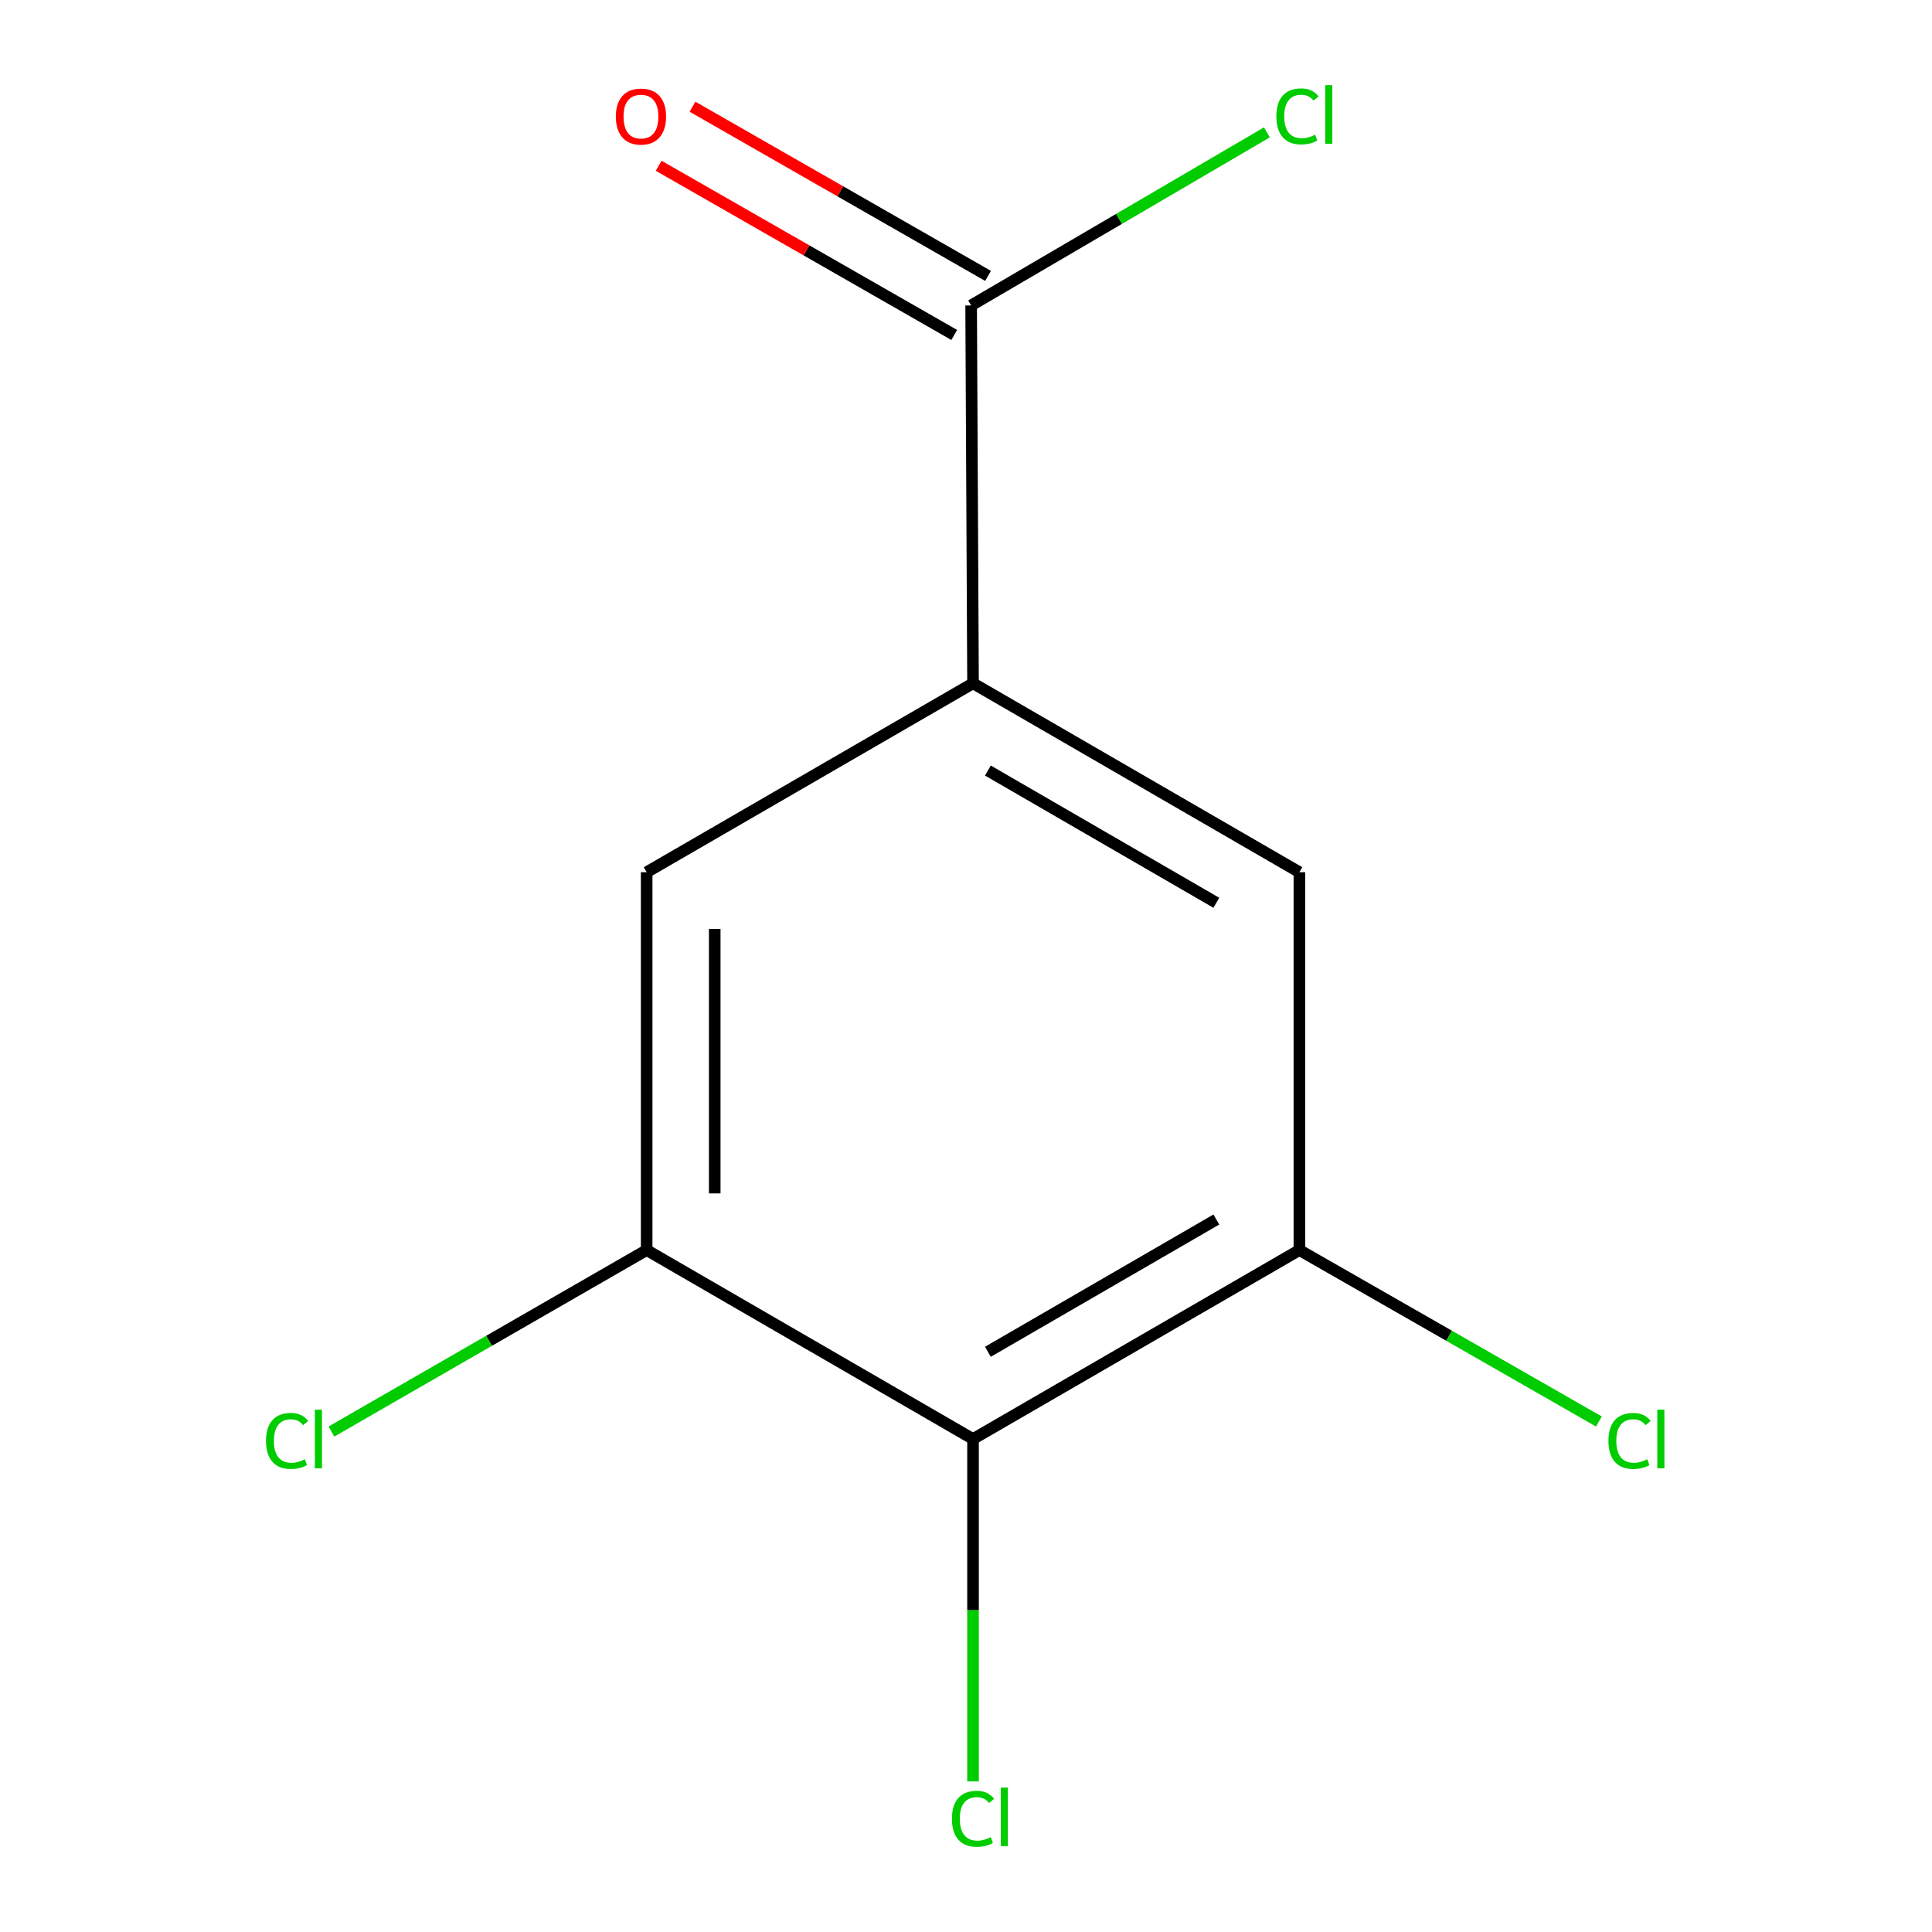 <?xml version='1.0' encoding='iso-8859-1'?>
<svg version='1.1' baseProfile='full'
              xmlns='http://www.w3.org/2000/svg'
                      xmlns:rdkit='http://www.rdkit.org/xml'
                      xmlns:xlink='http://www.w3.org/1999/xlink'
                  xml:space='preserve'
width='1000px' height='1000px' viewBox='0 0 1000 1000'>
<!-- END OF HEADER -->
<rect style='opacity:1.0;fill:#FFFFFF;stroke:none' width='1000' height='1000' x='0' y='0'> </rect>
<path class='bond-1' d='M 503.638,744.837 L 672.563,647.036' style='fill:none;fill-rule:evenodd;stroke:#000000;stroke-width:6px;stroke-linecap:butt;stroke-linejoin:miter;stroke-opacity:1' />
<path class='bond-1' d='M 511.325,699.679 L 629.572,631.218' style='fill:none;fill-rule:evenodd;stroke:#000000;stroke-width:6px;stroke-linecap:butt;stroke-linejoin:miter;stroke-opacity:1' />
<path class='bond-2' d='M 503.638,744.837 L 334.713,647.036' style='fill:none;fill-rule:evenodd;stroke:#000000;stroke-width:6px;stroke-linecap:butt;stroke-linejoin:miter;stroke-opacity:1' />
<path class='bond-7' d='M 503.638,744.837 L 503.638,833.453' style='fill:none;fill-rule:evenodd;stroke:#000000;stroke-width:6px;stroke-linecap:butt;stroke-linejoin:miter;stroke-opacity:1' />
<path class='bond-7' d='M 503.638,833.453 L 503.638,922.069' style='fill:none;fill-rule:evenodd;stroke:#00CC00;stroke-width:6px;stroke-linecap:butt;stroke-linejoin:miter;stroke-opacity:1' />
<path class='bond-0' d='M 503.638,353.674 L 334.713,451.455' style='fill:none;fill-rule:evenodd;stroke:#000000;stroke-width:6px;stroke-linecap:butt;stroke-linejoin:miter;stroke-opacity:1' />
<path class='bond-3' d='M 503.638,353.674 L 502.659,158.092' style='fill:none;fill-rule:evenodd;stroke:#000000;stroke-width:6px;stroke-linecap:butt;stroke-linejoin:miter;stroke-opacity:1' />
<path class='bond-11' d='M 503.638,353.674 L 672.563,451.455' style='fill:none;fill-rule:evenodd;stroke:#000000;stroke-width:6px;stroke-linecap:butt;stroke-linejoin:miter;stroke-opacity:1' />
<path class='bond-11' d='M 511.328,398.831 L 629.575,467.277' style='fill:none;fill-rule:evenodd;stroke:#000000;stroke-width:6px;stroke-linecap:butt;stroke-linejoin:miter;stroke-opacity:1' />
<path class='bond-5' d='M 672.563,647.036 L 672.563,451.455' style='fill:none;fill-rule:evenodd;stroke:#000000;stroke-width:6px;stroke-linecap:butt;stroke-linejoin:miter;stroke-opacity:1' />
<path class='bond-8' d='M 672.563,647.036 L 750.082,691.403' style='fill:none;fill-rule:evenodd;stroke:#000000;stroke-width:6px;stroke-linecap:butt;stroke-linejoin:miter;stroke-opacity:1' />
<path class='bond-8' d='M 750.082,691.403 L 827.602,735.77' style='fill:none;fill-rule:evenodd;stroke:#00CC00;stroke-width:6px;stroke-linecap:butt;stroke-linejoin:miter;stroke-opacity:1' />
<path class='bond-4' d='M 334.713,647.036 L 334.713,451.455' style='fill:none;fill-rule:evenodd;stroke:#000000;stroke-width:6px;stroke-linecap:butt;stroke-linejoin:miter;stroke-opacity:1' />
<path class='bond-4' d='M 369.942,617.699 L 369.942,480.792' style='fill:none;fill-rule:evenodd;stroke:#000000;stroke-width:6px;stroke-linecap:butt;stroke-linejoin:miter;stroke-opacity:1' />
<path class='bond-9' d='M 334.713,647.036 L 253.132,693.996' style='fill:none;fill-rule:evenodd;stroke:#000000;stroke-width:6px;stroke-linecap:butt;stroke-linejoin:miter;stroke-opacity:1' />
<path class='bond-9' d='M 253.132,693.996 L 171.551,740.957' style='fill:none;fill-rule:evenodd;stroke:#00CC00;stroke-width:6px;stroke-linecap:butt;stroke-linejoin:miter;stroke-opacity:1' />
<path class='bond-6' d='M 511.411,142.805 L 434.922,99.016' style='fill:none;fill-rule:evenodd;stroke:#000000;stroke-width:6px;stroke-linecap:butt;stroke-linejoin:miter;stroke-opacity:1' />
<path class='bond-6' d='M 434.922,99.016 L 358.432,55.226' style='fill:none;fill-rule:evenodd;stroke:#FF0000;stroke-width:6px;stroke-linecap:butt;stroke-linejoin:miter;stroke-opacity:1' />
<path class='bond-6' d='M 493.908,173.379 L 417.419,129.589' style='fill:none;fill-rule:evenodd;stroke:#000000;stroke-width:6px;stroke-linecap:butt;stroke-linejoin:miter;stroke-opacity:1' />
<path class='bond-6' d='M 417.419,129.589 L 340.929,85.8' style='fill:none;fill-rule:evenodd;stroke:#FF0000;stroke-width:6px;stroke-linecap:butt;stroke-linejoin:miter;stroke-opacity:1' />
<path class='bond-10' d='M 502.659,158.092 L 579.206,113.3' style='fill:none;fill-rule:evenodd;stroke:#000000;stroke-width:6px;stroke-linecap:butt;stroke-linejoin:miter;stroke-opacity:1' />
<path class='bond-10' d='M 579.206,113.3 L 655.752,68.507' style='fill:none;fill-rule:evenodd;stroke:#00CC00;stroke-width:6px;stroke-linecap:butt;stroke-linejoin:miter;stroke-opacity:1' />
<path  class='atom-7' d='M 318.758 60.332
Q 318.758 53.532, 322.118 49.732
Q 325.478 45.932, 331.758 45.932
Q 338.038 45.932, 341.398 49.732
Q 344.758 53.532, 344.758 60.332
Q 344.758 67.212, 341.358 71.132
Q 337.958 75.012, 331.758 75.012
Q 325.518 75.012, 322.118 71.132
Q 318.758 67.252, 318.758 60.332
M 331.758 71.812
Q 336.078 71.812, 338.398 68.932
Q 340.758 66.012, 340.758 60.332
Q 340.758 54.772, 338.398 51.972
Q 336.078 49.132, 331.758 49.132
Q 327.438 49.132, 325.078 51.932
Q 322.758 54.732, 322.758 60.332
Q 322.758 66.052, 325.078 68.932
Q 327.438 71.812, 331.758 71.812
' fill='#FF0000'/>
<path  class='atom-8' d='M 492.718 941.399
Q 492.718 934.359, 495.998 930.679
Q 499.318 926.959, 505.598 926.959
Q 511.438 926.959, 514.558 931.079
L 511.918 933.239
Q 509.638 930.239, 505.598 930.239
Q 501.318 930.239, 499.038 933.119
Q 496.798 935.959, 496.798 941.399
Q 496.798 946.999, 499.118 949.879
Q 501.478 952.759, 506.038 952.759
Q 509.158 952.759, 512.798 950.879
L 513.918 953.879
Q 512.438 954.839, 510.198 955.399
Q 507.958 955.959, 505.478 955.959
Q 499.318 955.959, 495.998 952.199
Q 492.718 948.439, 492.718 941.399
' fill='#00CC00'/>
<path  class='atom-8' d='M 517.998 925.239
L 521.678 925.239
L 521.678 955.599
L 517.998 955.599
L 517.998 925.239
' fill='#00CC00'/>
<path  class='atom-9' d='M 832.525 745.817
Q 832.525 738.777, 835.805 735.097
Q 839.125 731.377, 845.405 731.377
Q 851.245 731.377, 854.365 735.497
L 851.725 737.657
Q 849.445 734.657, 845.405 734.657
Q 841.125 734.657, 838.845 737.537
Q 836.605 740.377, 836.605 745.817
Q 836.605 751.417, 838.925 754.297
Q 841.285 757.177, 845.845 757.177
Q 848.965 757.177, 852.605 755.297
L 853.725 758.297
Q 852.245 759.257, 850.005 759.817
Q 847.765 760.377, 845.285 760.377
Q 839.125 760.377, 835.805 756.617
Q 832.525 752.857, 832.525 745.817
' fill='#00CC00'/>
<path  class='atom-9' d='M 857.805 729.657
L 861.485 729.657
L 861.485 760.017
L 857.805 760.017
L 857.805 729.657
' fill='#00CC00'/>
<path  class='atom-10' d='M 137.69 745.817
Q 137.69 738.777, 140.97 735.097
Q 144.29 731.377, 150.57 731.377
Q 156.41 731.377, 159.53 735.497
L 156.89 737.657
Q 154.61 734.657, 150.57 734.657
Q 146.29 734.657, 144.01 737.537
Q 141.77 740.377, 141.77 745.817
Q 141.77 751.417, 144.09 754.297
Q 146.45 757.177, 151.01 757.177
Q 154.13 757.177, 157.77 755.297
L 158.89 758.297
Q 157.41 759.257, 155.17 759.817
Q 152.93 760.377, 150.45 760.377
Q 144.29 760.377, 140.97 756.617
Q 137.69 752.857, 137.69 745.817
' fill='#00CC00'/>
<path  class='atom-10' d='M 162.97 729.657
L 166.65 729.657
L 166.65 760.017
L 162.97 760.017
L 162.97 729.657
' fill='#00CC00'/>
<path  class='atom-11' d='M 660.644 60.234
Q 660.644 53.194, 663.924 49.514
Q 667.244 45.794, 673.524 45.794
Q 679.364 45.794, 682.484 49.914
L 679.844 52.074
Q 677.564 49.074, 673.524 49.074
Q 669.244 49.074, 666.964 51.954
Q 664.724 54.794, 664.724 60.234
Q 664.724 65.834, 667.044 68.714
Q 669.404 71.594, 673.964 71.594
Q 677.084 71.594, 680.724 69.714
L 681.844 72.714
Q 680.364 73.674, 678.124 74.234
Q 675.884 74.794, 673.404 74.794
Q 667.244 74.794, 663.924 71.034
Q 660.644 67.274, 660.644 60.234
' fill='#00CC00'/>
<path  class='atom-11' d='M 685.924 44.074
L 689.604 44.074
L 689.604 74.434
L 685.924 74.434
L 685.924 44.074
' fill='#00CC00'/>
</svg>
